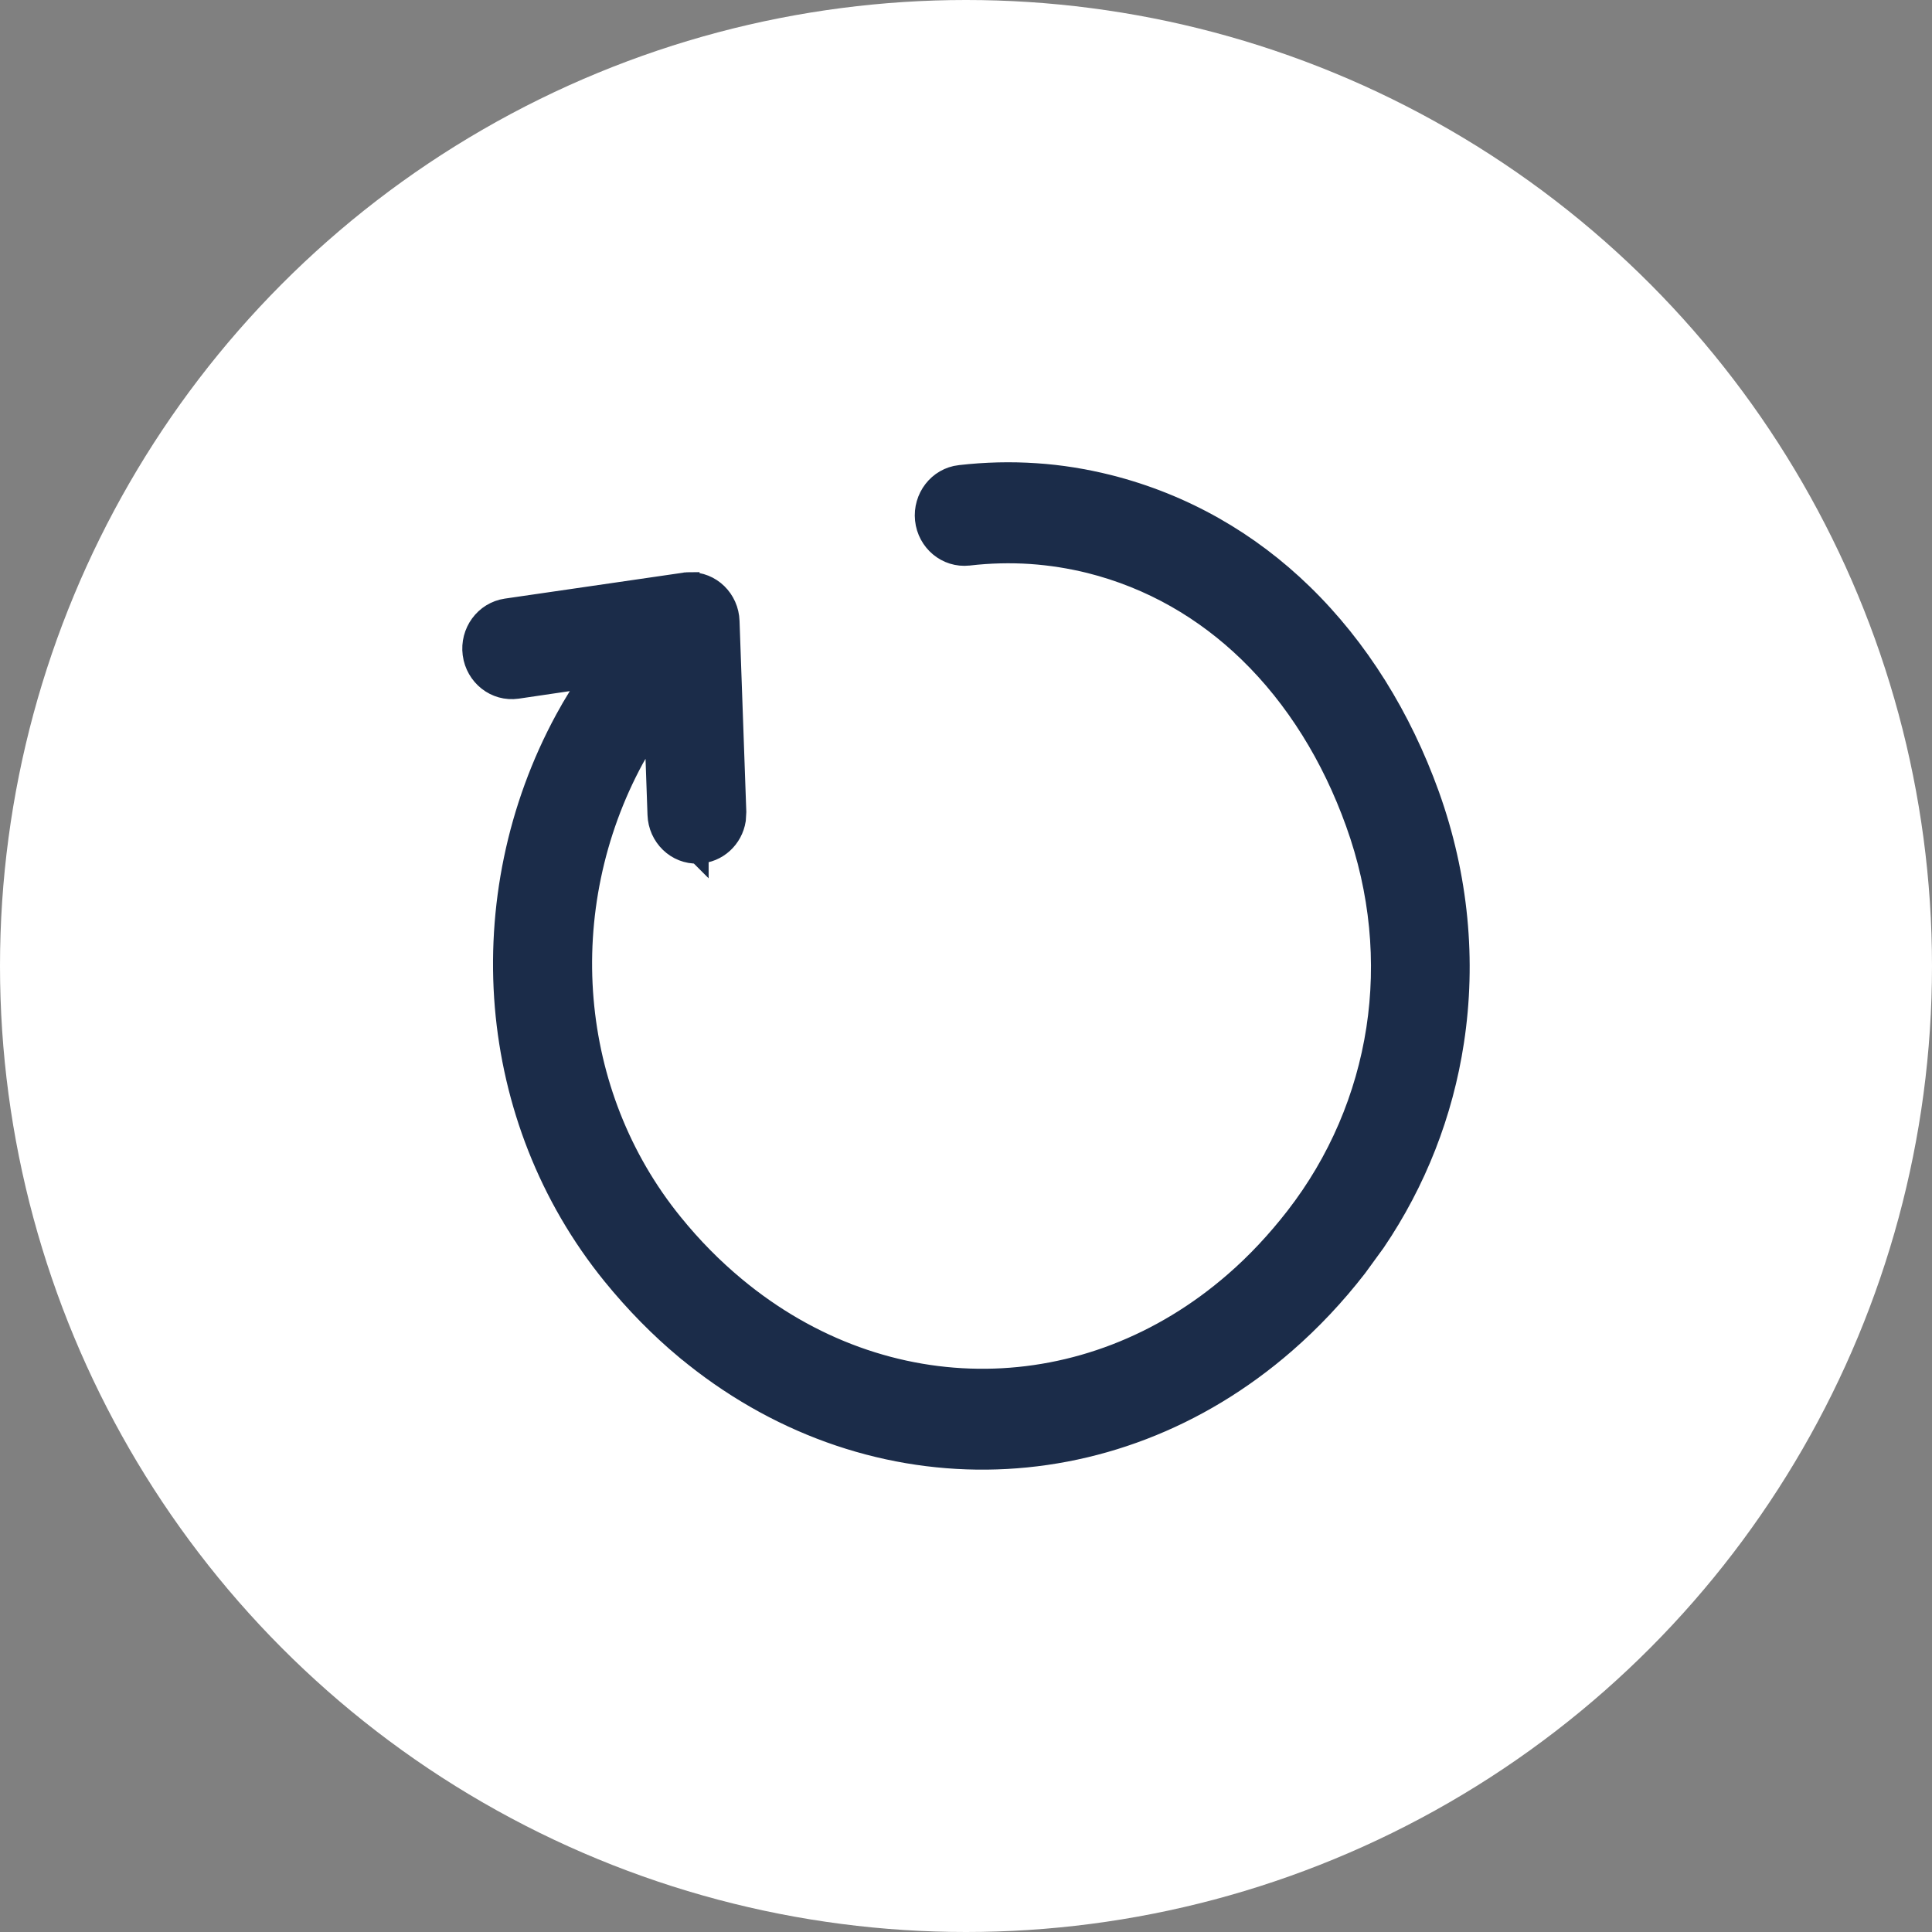<?xml version="1.0" encoding="UTF-8"?> <svg xmlns="http://www.w3.org/2000/svg" width="28" height="28" viewBox="0 0 28 28" fill="none"><rect x="0" y="0" width="28" height="28" fill="#808080" stroke="none"/><ellipse cx="14" cy="14" rx="14" ry="14" transform="rotate(180 14 14)" fill="white"></ellipse><path d="M9.951 8.445C9.96 8.444 9.973 8.442 9.988 8.442V8.443C10.304 8.434 10.558 8.689 10.568 9.003L10.666 11.766L10.659 11.882C10.617 12.147 10.398 12.356 10.12 12.366V12.367L10.119 12.366C9.801 12.378 9.545 12.122 9.534 11.807L9.488 10.499C9.43 10.583 9.373 10.67 9.317 10.762L9.185 10.993C8.601 12.069 8.352 13.293 8.453 14.487C8.552 15.652 8.981 16.787 9.749 17.732C10.029 18.078 10.332 18.384 10.655 18.652C11.741 19.556 13.02 20 14.29 19.987C15.56 19.975 16.83 19.507 17.896 18.578C18.207 18.308 18.502 17.994 18.777 17.64C19.399 16.839 19.799 15.901 19.951 14.913C20.1 13.941 20.008 12.916 19.65 11.924C19.305 10.962 18.78 10.113 18.099 9.452C17.462 8.835 16.69 8.383 15.793 8.158C15.517 8.09 15.231 8.044 14.938 8.024C14.646 8.005 14.346 8.011 14.038 8.047H14.037C13.721 8.082 13.444 7.846 13.411 7.531C13.378 7.217 13.597 6.926 13.912 6.89H13.913C14.287 6.847 14.653 6.839 15.011 6.863C15.368 6.886 15.719 6.944 16.061 7.029C17.158 7.305 18.106 7.858 18.877 8.608C19.688 9.396 20.307 10.399 20.711 11.521V11.521C21.136 12.705 21.246 13.928 21.068 15.094C20.91 16.133 20.523 17.124 19.93 17.998L19.663 18.365C19.346 18.774 18.999 19.141 18.628 19.464C17.356 20.572 15.831 21.134 14.299 21.149C12.767 21.164 11.232 20.631 9.939 19.556H9.938C9.564 19.244 9.209 18.884 8.878 18.477C7.953 17.338 7.439 15.977 7.321 14.587C7.202 13.165 7.496 11.71 8.192 10.428C8.315 10.201 8.44 10.003 8.568 9.819L7.496 9.977C7.18 10.022 6.898 9.794 6.855 9.48V9.479C6.813 9.165 7.025 8.87 7.338 8.824L9.925 8.448L9.934 8.446C9.939 8.446 9.939 8.447 9.951 8.445Z" fill="#1B2C49" stroke="#1B2C49" stroke-width="0.3"></path></svg> 